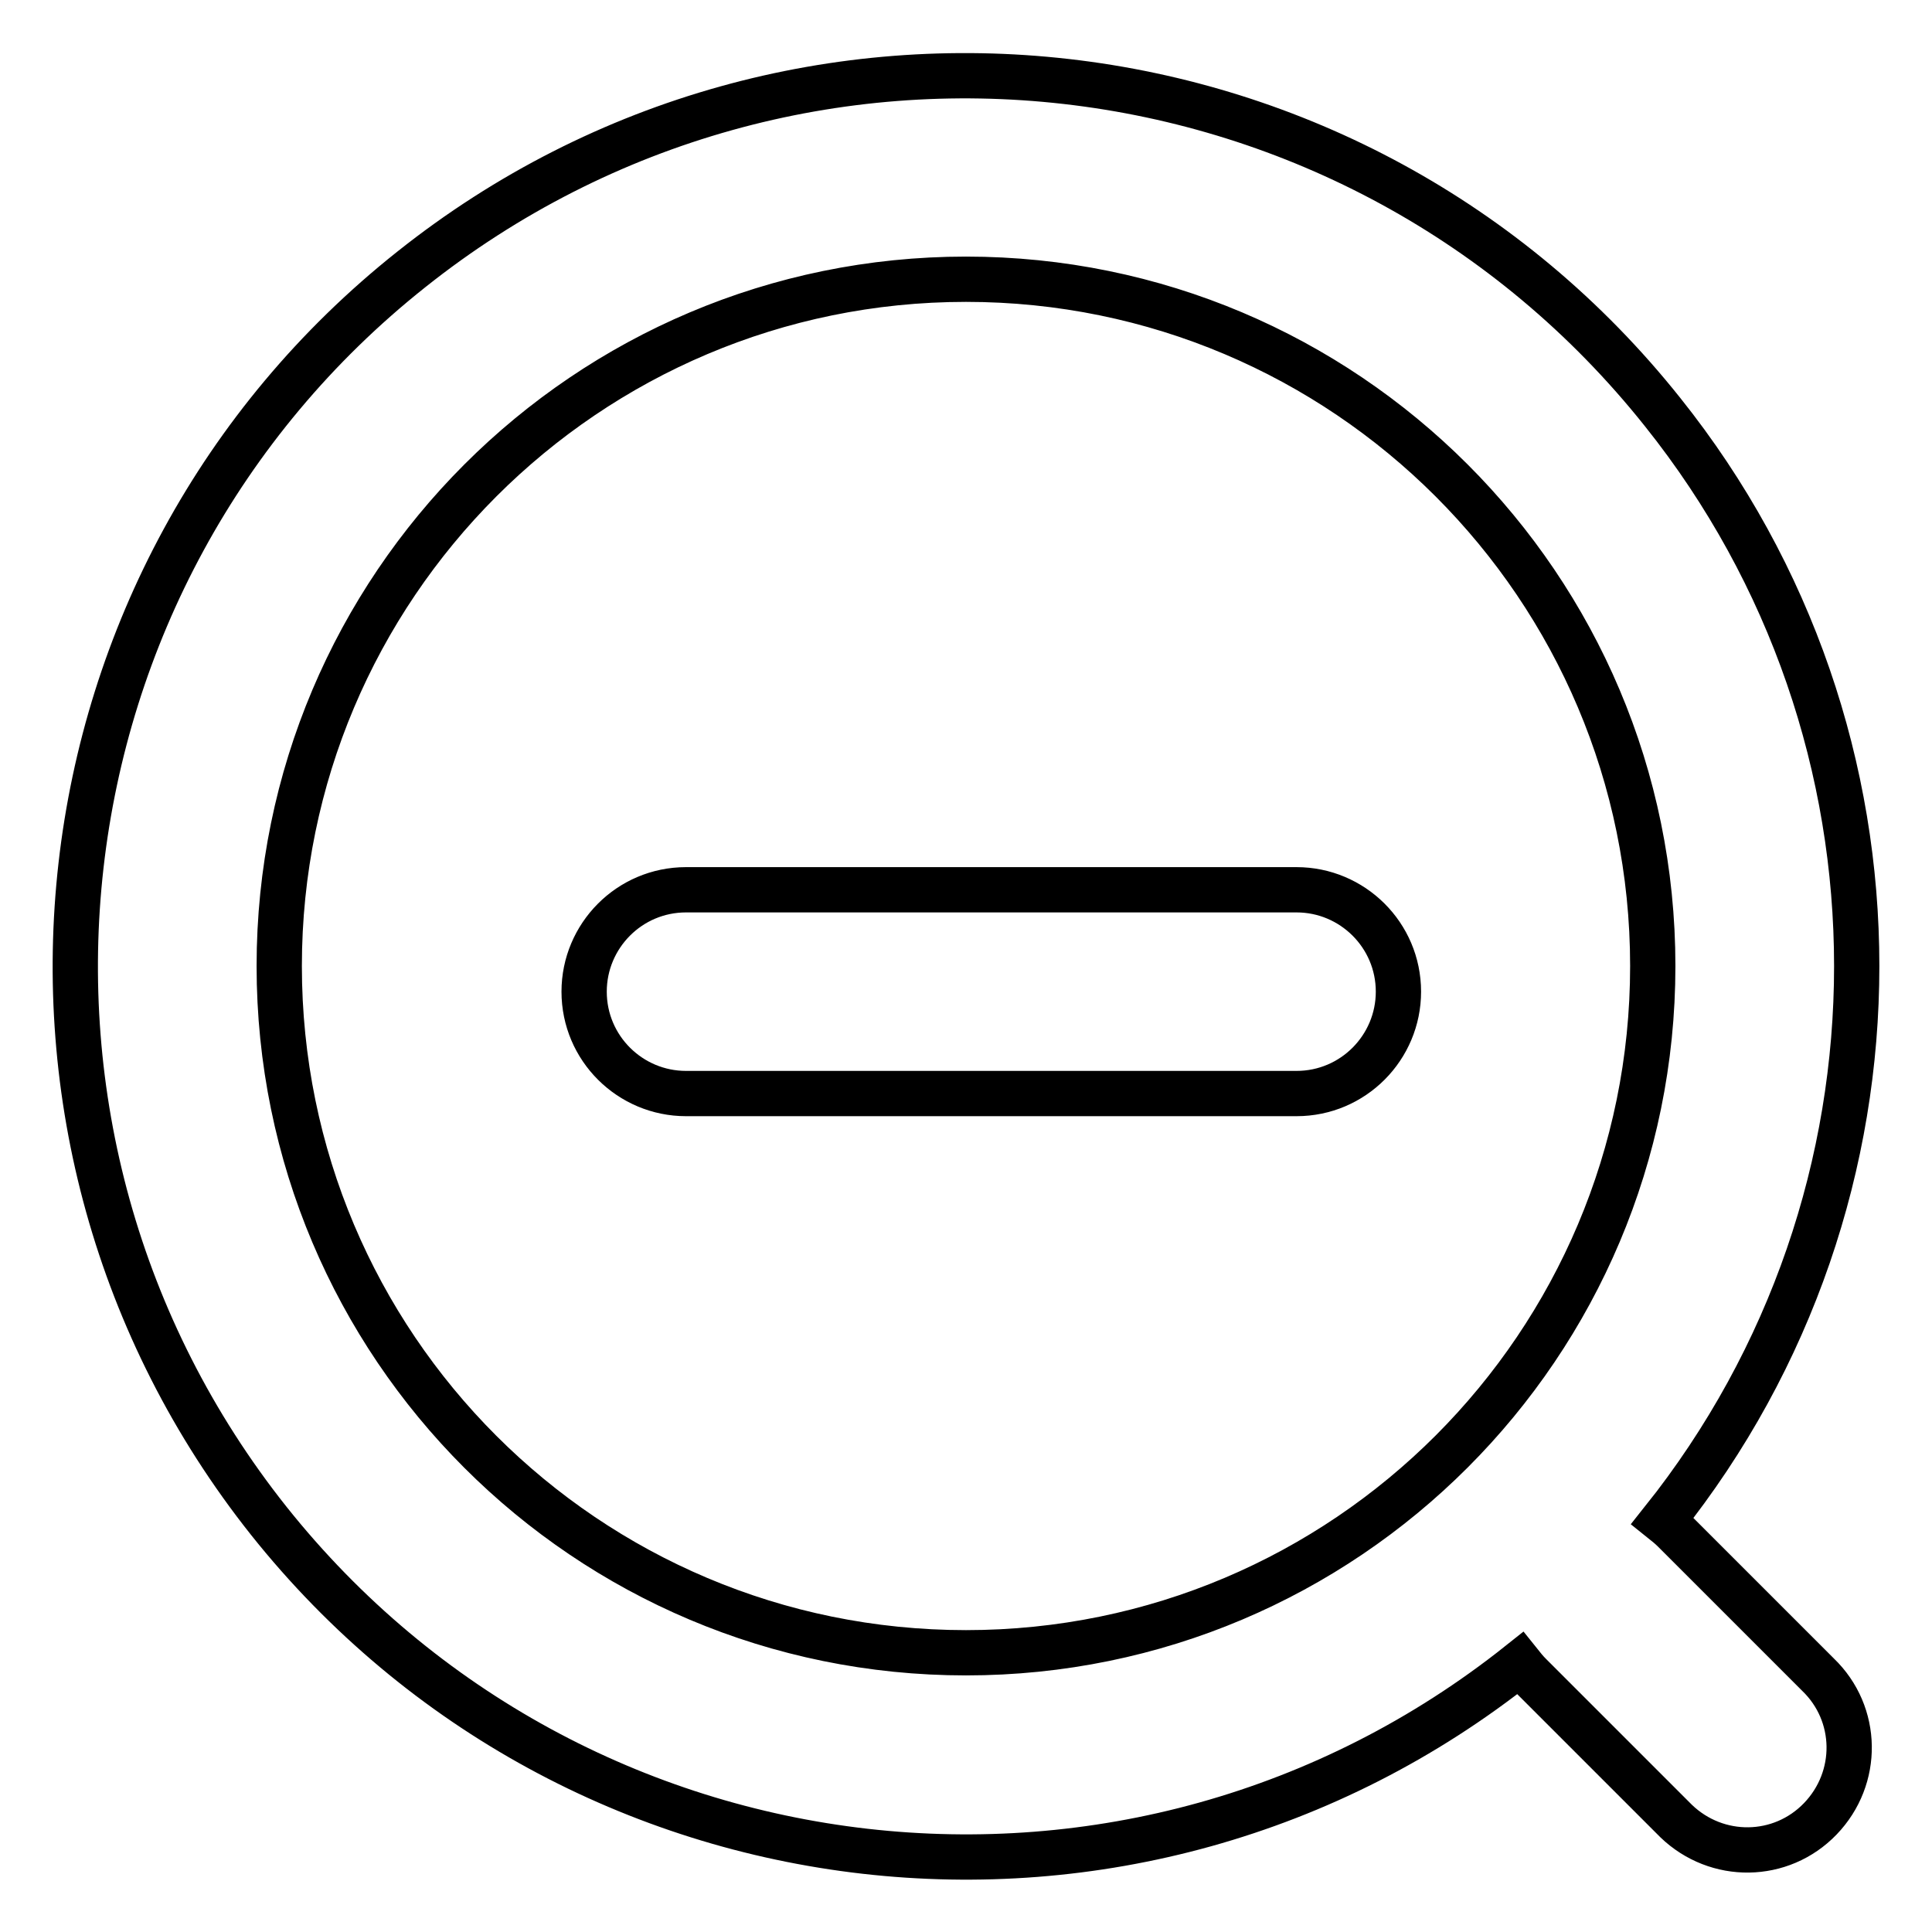 <?xml version="1.0" encoding="utf-8"?>
<!-- Svg Vector Icons : http://www.onlinewebfonts.com/icon -->
<!DOCTYPE svg PUBLIC "-//W3C//DTD SVG 1.1//EN" "http://www.w3.org/Graphics/SVG/1.1/DTD/svg11.dtd">
<svg version="1.1" xmlns="http://www.w3.org/2000/svg" xmlns:xlink="http://www.w3.org/1999/xlink" x="0px" y="0px" viewBox="0 0 256 256" enable-background="new 0 0 256 256" xml:space="preserve">
<g> <path stroke-width="6" fill-opacity="0" stroke="#000000"  d="M220.3,201.5c0.5,0.4,1,0.8,1.5,1.3l19.1,19.1c5.4,5.2,5.5,13.7,0.3,19.1c-5.2,5.4-13.7,5.5-19.1,0.3 c-0.1-0.1-0.2-0.2-0.3-0.3l-19.1-19.1c-0.5-0.5-0.9-1-1.3-1.5c-51,40.6-125.2,32.1-165.8-18.9C-4.9,150.5,3.5,76.2,54.5,35.7 c51-40.6,125.2-32.1,165.8,18.9C254.6,97.5,254.6,158.5,220.3,201.5L220.3,201.5z M128,219c50.3,0,91-40.8,91-91 c0-50.3-40.8-91-91-91c-50.3,0-91,40.8-91,91C37,178.3,77.7,219,128,219z M90.9,144.9c-7.4,0-13.5-6-13.5-13.5 c0-7.4,6-13.5,13.5-13.5h80.9c7.4,0,13.5,6,13.5,13.5c0,7.4-6,13.5-13.5,13.5H90.9z"/></g>
</svg>